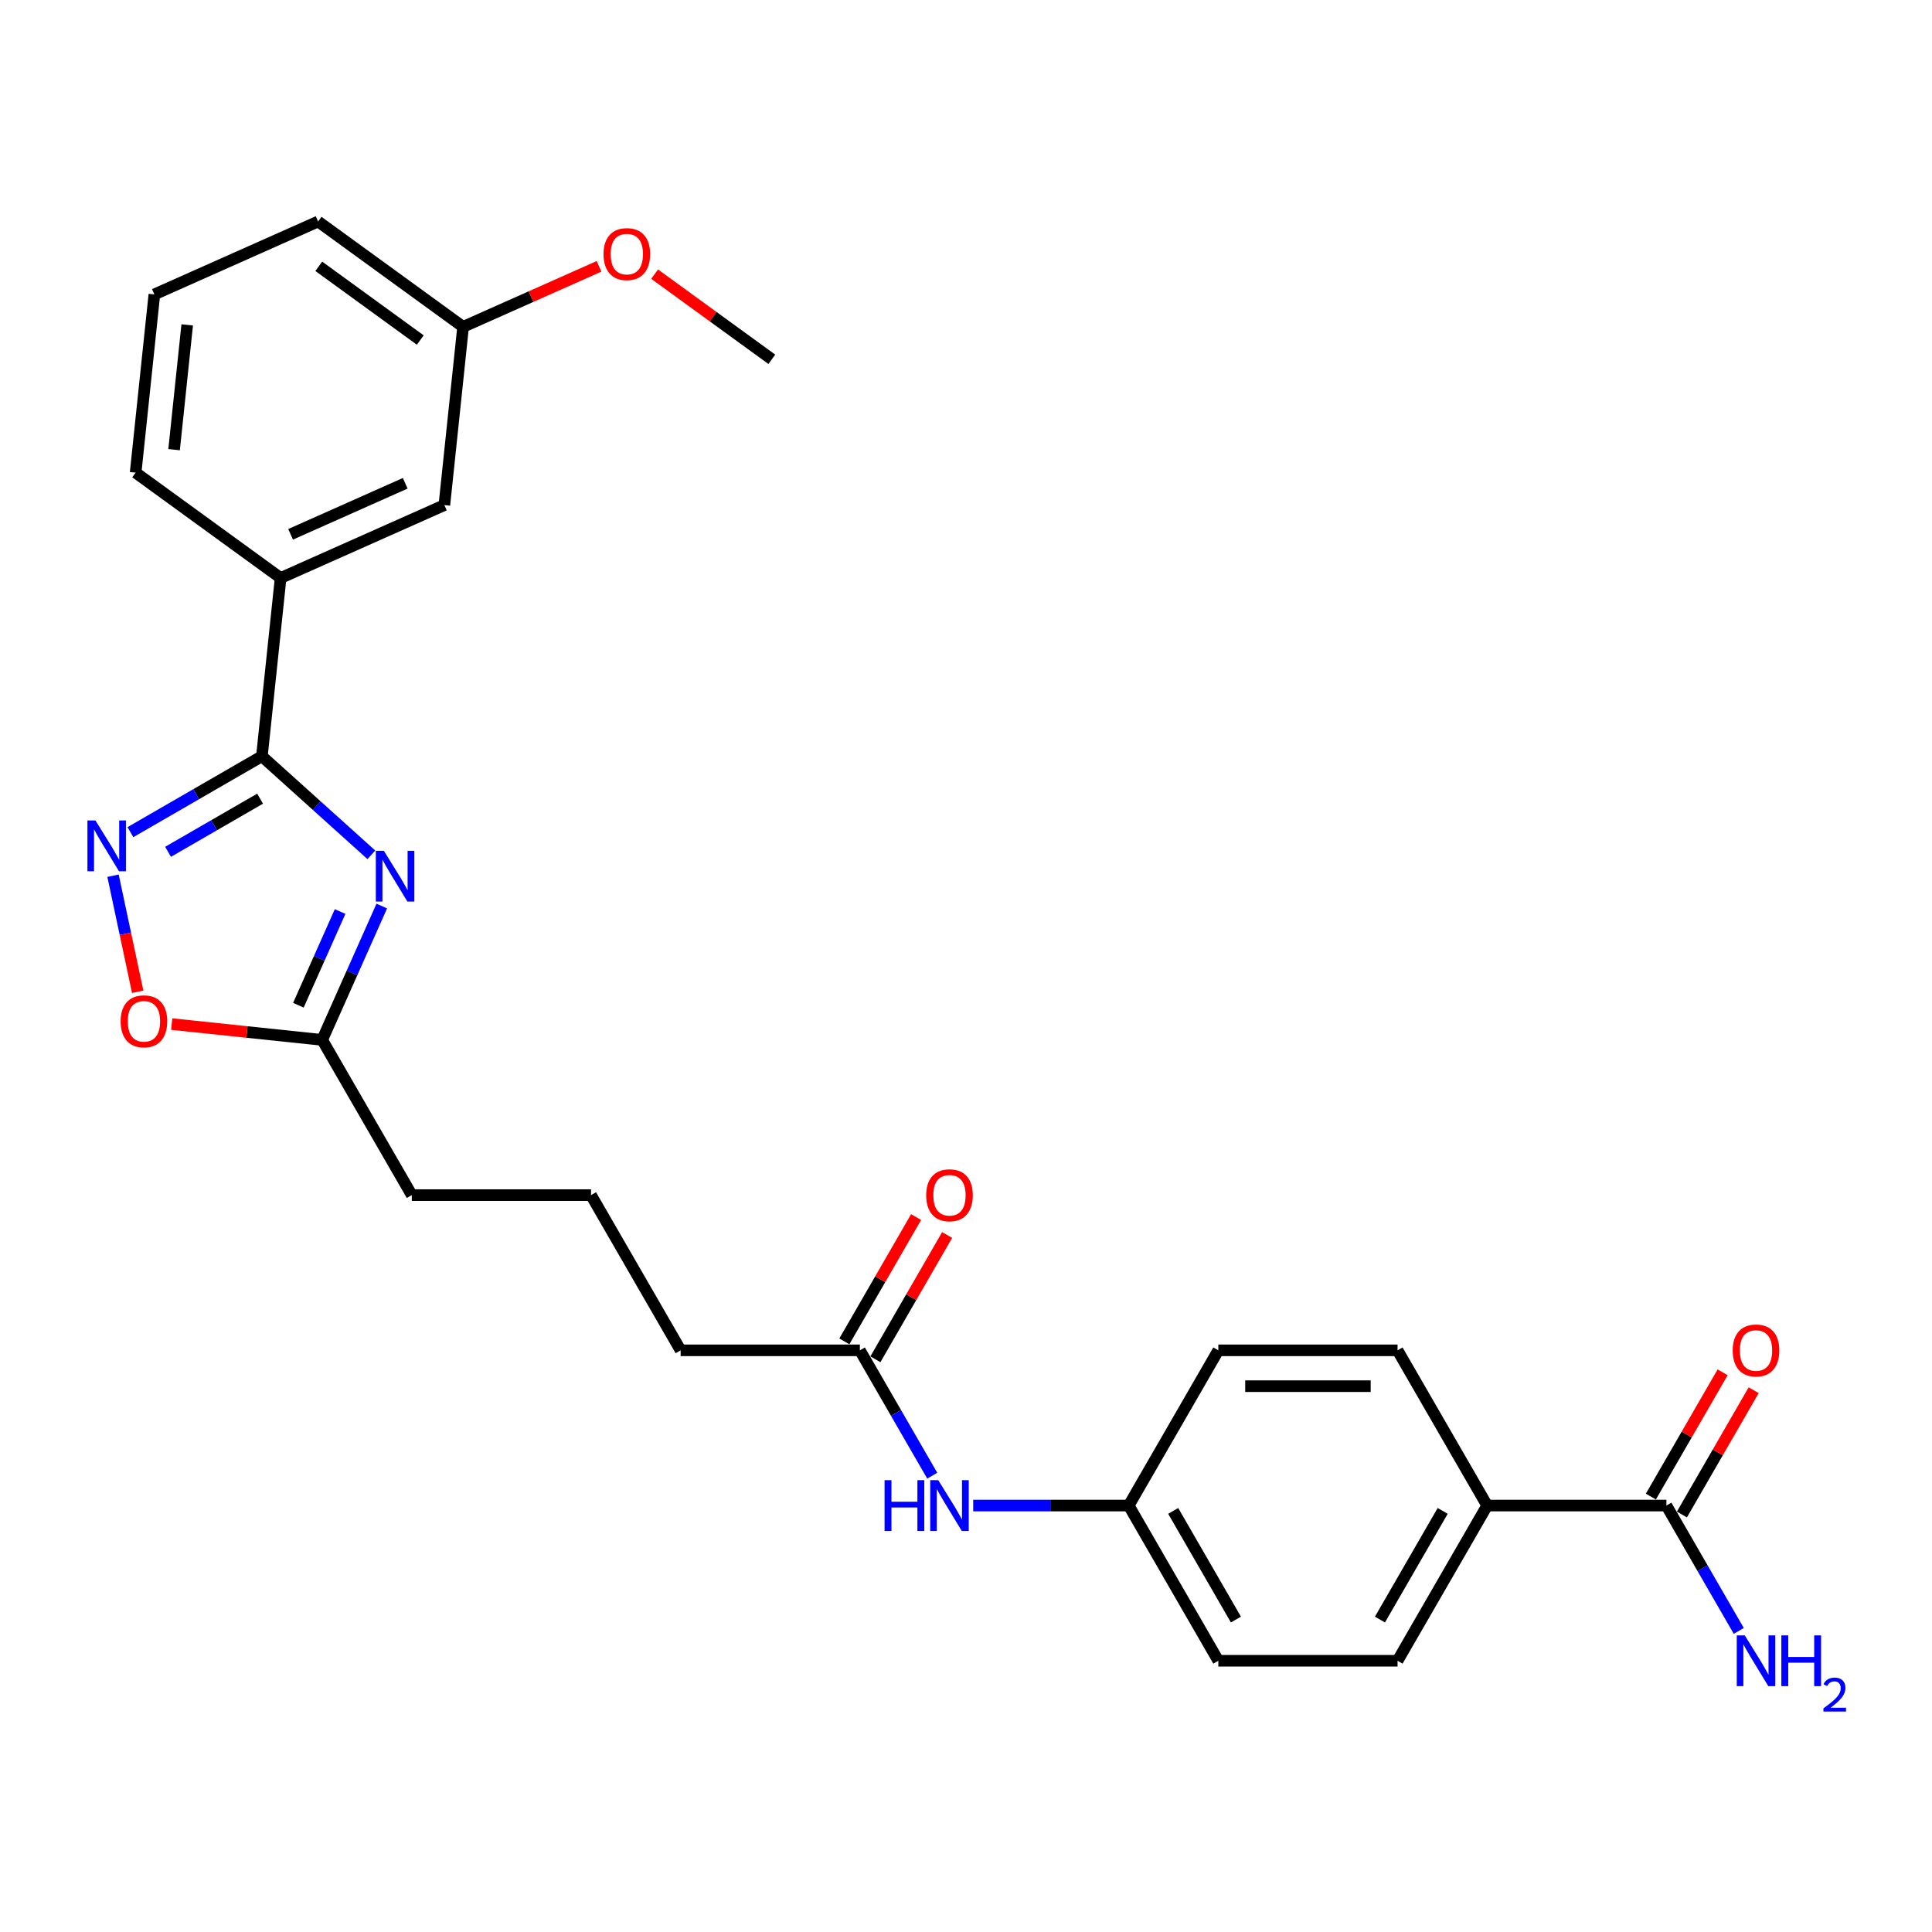 <?xml version='1.0' encoding='iso-8859-1'?>
<svg version='1.1' baseProfile='full'
              xmlns='http://www.w3.org/2000/svg'
                      xmlns:rdkit='http://www.rdkit.org/xml'
                      xmlns:xlink='http://www.w3.org/1999/xlink'
                  xml:space='preserve'
width='1000px' height='1000px' viewBox='0 0 1000 1000'>
<!-- END OF HEADER -->
<rect style='opacity:1.0;fill:#FFFFFF;stroke:none' width='1000' height='1000' x='0' y='0'> </rect>
<path class='bond-0' d='M 192.213,442.445 L 163.884,416.937' style='fill:none;fill-rule:evenodd;stroke:#0000FF;stroke-width:6px;stroke-linecap:butt;stroke-linejoin:miter;stroke-opacity:1' />
<path class='bond-0' d='M 163.884,416.937 L 135.556,391.43' style='fill:none;fill-rule:evenodd;stroke:#000000;stroke-width:6px;stroke-linecap:butt;stroke-linejoin:miter;stroke-opacity:1' />
<path class='bond-2' d='M 197.614,468.959 L 182.189,503.605' style='fill:none;fill-rule:evenodd;stroke:#0000FF;stroke-width:6px;stroke-linecap:butt;stroke-linejoin:miter;stroke-opacity:1' />
<path class='bond-2' d='M 182.189,503.605 L 166.763,538.252' style='fill:none;fill-rule:evenodd;stroke:#000000;stroke-width:6px;stroke-linecap:butt;stroke-linejoin:miter;stroke-opacity:1' />
<path class='bond-2' d='M 176.037,471.807 L 165.239,496.059' style='fill:none;fill-rule:evenodd;stroke:#0000FF;stroke-width:6px;stroke-linecap:butt;stroke-linejoin:miter;stroke-opacity:1' />
<path class='bond-2' d='M 165.239,496.059 L 154.442,520.311' style='fill:none;fill-rule:evenodd;stroke:#000000;stroke-width:6px;stroke-linecap:butt;stroke-linejoin:miter;stroke-opacity:1' />
<path class='bond-1' d='M 135.556,391.43 L 101.527,411.076' style='fill:none;fill-rule:evenodd;stroke:#000000;stroke-width:6px;stroke-linecap:butt;stroke-linejoin:miter;stroke-opacity:1' />
<path class='bond-1' d='M 101.527,411.076 L 67.499,430.723' style='fill:none;fill-rule:evenodd;stroke:#0000FF;stroke-width:6px;stroke-linecap:butt;stroke-linejoin:miter;stroke-opacity:1' />
<path class='bond-1' d='M 134.624,413.392 L 110.804,427.144' style='fill:none;fill-rule:evenodd;stroke:#000000;stroke-width:6px;stroke-linecap:butt;stroke-linejoin:miter;stroke-opacity:1' />
<path class='bond-1' d='M 110.804,427.144 L 86.984,440.897' style='fill:none;fill-rule:evenodd;stroke:#0000FF;stroke-width:6px;stroke-linecap:butt;stroke-linejoin:miter;stroke-opacity:1' />
<path class='bond-5' d='M 135.556,391.43 L 145.252,299.17' style='fill:none;fill-rule:evenodd;stroke:#000000;stroke-width:6px;stroke-linecap:butt;stroke-linejoin:miter;stroke-opacity:1' />
<path class='bond-27' d='M 58.501,453.269 L 64.886,483.308' style='fill:none;fill-rule:evenodd;stroke:#0000FF;stroke-width:6px;stroke-linecap:butt;stroke-linejoin:miter;stroke-opacity:1' />
<path class='bond-27' d='M 64.886,483.308 L 71.271,513.346' style='fill:none;fill-rule:evenodd;stroke:#FF0000;stroke-width:6px;stroke-linecap:butt;stroke-linejoin:miter;stroke-opacity:1' />
<path class='bond-3' d='M 166.763,538.252 L 127.823,534.159' style='fill:none;fill-rule:evenodd;stroke:#000000;stroke-width:6px;stroke-linecap:butt;stroke-linejoin:miter;stroke-opacity:1' />
<path class='bond-3' d='M 127.823,534.159 L 88.883,530.066' style='fill:none;fill-rule:evenodd;stroke:#FF0000;stroke-width:6px;stroke-linecap:butt;stroke-linejoin:miter;stroke-opacity:1' />
<path class='bond-19' d='M 166.763,538.252 L 213.147,618.591' style='fill:none;fill-rule:evenodd;stroke:#000000;stroke-width:6px;stroke-linecap:butt;stroke-linejoin:miter;stroke-opacity:1' />
<path class='bond-4' d='M 862.523,779.27 L 769.755,779.27' style='fill:none;fill-rule:evenodd;stroke:#000000;stroke-width:6px;stroke-linecap:butt;stroke-linejoin:miter;stroke-opacity:1' />
<path class='bond-10' d='M 870.557,783.908 L 889.127,751.744' style='fill:none;fill-rule:evenodd;stroke:#000000;stroke-width:6px;stroke-linecap:butt;stroke-linejoin:miter;stroke-opacity:1' />
<path class='bond-10' d='M 889.127,751.744 L 907.697,719.581' style='fill:none;fill-rule:evenodd;stroke:#FF0000;stroke-width:6px;stroke-linecap:butt;stroke-linejoin:miter;stroke-opacity:1' />
<path class='bond-10' d='M 854.489,774.632 L 873.059,742.468' style='fill:none;fill-rule:evenodd;stroke:#000000;stroke-width:6px;stroke-linecap:butt;stroke-linejoin:miter;stroke-opacity:1' />
<path class='bond-10' d='M 873.059,742.468 L 891.629,710.304' style='fill:none;fill-rule:evenodd;stroke:#FF0000;stroke-width:6px;stroke-linecap:butt;stroke-linejoin:miter;stroke-opacity:1' />
<path class='bond-14' d='M 862.523,779.27 L 881.254,811.712' style='fill:none;fill-rule:evenodd;stroke:#000000;stroke-width:6px;stroke-linecap:butt;stroke-linejoin:miter;stroke-opacity:1' />
<path class='bond-14' d='M 881.254,811.712 L 899.984,844.154' style='fill:none;fill-rule:evenodd;stroke:#0000FF;stroke-width:6px;stroke-linecap:butt;stroke-linejoin:miter;stroke-opacity:1' />
<path class='bond-9' d='M 145.252,299.17 L 230,261.438' style='fill:none;fill-rule:evenodd;stroke:#000000;stroke-width:6px;stroke-linecap:butt;stroke-linejoin:miter;stroke-opacity:1' />
<path class='bond-9' d='M 150.418,276.561 L 209.742,250.148' style='fill:none;fill-rule:evenodd;stroke:#000000;stroke-width:6px;stroke-linecap:butt;stroke-linejoin:miter;stroke-opacity:1' />
<path class='bond-22' d='M 145.252,299.17 L 70.202,244.643' style='fill:none;fill-rule:evenodd;stroke:#000000;stroke-width:6px;stroke-linecap:butt;stroke-linejoin:miter;stroke-opacity:1' />
<path class='bond-6' d='M 445.067,698.93 L 352.299,698.93' style='fill:none;fill-rule:evenodd;stroke:#000000;stroke-width:6px;stroke-linecap:butt;stroke-linejoin:miter;stroke-opacity:1' />
<path class='bond-8' d='M 445.067,698.93 L 463.798,731.373' style='fill:none;fill-rule:evenodd;stroke:#000000;stroke-width:6px;stroke-linecap:butt;stroke-linejoin:miter;stroke-opacity:1' />
<path class='bond-8' d='M 463.798,731.373 L 482.528,763.815' style='fill:none;fill-rule:evenodd;stroke:#0000FF;stroke-width:6px;stroke-linecap:butt;stroke-linejoin:miter;stroke-opacity:1' />
<path class='bond-11' d='M 453.101,703.569 L 471.671,671.405' style='fill:none;fill-rule:evenodd;stroke:#000000;stroke-width:6px;stroke-linecap:butt;stroke-linejoin:miter;stroke-opacity:1' />
<path class='bond-11' d='M 471.671,671.405 L 490.241,639.241' style='fill:none;fill-rule:evenodd;stroke:#FF0000;stroke-width:6px;stroke-linecap:butt;stroke-linejoin:miter;stroke-opacity:1' />
<path class='bond-11' d='M 437.033,694.292 L 455.603,662.128' style='fill:none;fill-rule:evenodd;stroke:#000000;stroke-width:6px;stroke-linecap:butt;stroke-linejoin:miter;stroke-opacity:1' />
<path class='bond-11' d='M 455.603,662.128 L 474.173,629.964' style='fill:none;fill-rule:evenodd;stroke:#FF0000;stroke-width:6px;stroke-linecap:butt;stroke-linejoin:miter;stroke-opacity:1' />
<path class='bond-7' d='M 769.755,779.27 L 723.371,859.609' style='fill:none;fill-rule:evenodd;stroke:#000000;stroke-width:6px;stroke-linecap:butt;stroke-linejoin:miter;stroke-opacity:1' />
<path class='bond-7' d='M 746.73,782.044 L 714.261,838.282' style='fill:none;fill-rule:evenodd;stroke:#000000;stroke-width:6px;stroke-linecap:butt;stroke-linejoin:miter;stroke-opacity:1' />
<path class='bond-29' d='M 769.755,779.27 L 723.371,698.93' style='fill:none;fill-rule:evenodd;stroke:#000000;stroke-width:6px;stroke-linecap:butt;stroke-linejoin:miter;stroke-opacity:1' />
<path class='bond-15' d='M 503.734,779.27 L 543.977,779.27' style='fill:none;fill-rule:evenodd;stroke:#0000FF;stroke-width:6px;stroke-linecap:butt;stroke-linejoin:miter;stroke-opacity:1' />
<path class='bond-15' d='M 543.977,779.27 L 584.219,779.27' style='fill:none;fill-rule:evenodd;stroke:#000000;stroke-width:6px;stroke-linecap:butt;stroke-linejoin:miter;stroke-opacity:1' />
<path class='bond-16' d='M 230,261.438 L 239.697,169.178' style='fill:none;fill-rule:evenodd;stroke:#000000;stroke-width:6px;stroke-linecap:butt;stroke-linejoin:miter;stroke-opacity:1' />
<path class='bond-12' d='M 723.371,698.93 L 630.603,698.93' style='fill:none;fill-rule:evenodd;stroke:#000000;stroke-width:6px;stroke-linecap:butt;stroke-linejoin:miter;stroke-opacity:1' />
<path class='bond-12' d='M 709.456,717.484 L 644.518,717.484' style='fill:none;fill-rule:evenodd;stroke:#000000;stroke-width:6px;stroke-linecap:butt;stroke-linejoin:miter;stroke-opacity:1' />
<path class='bond-13' d='M 723.371,859.609 L 630.603,859.609' style='fill:none;fill-rule:evenodd;stroke:#000000;stroke-width:6px;stroke-linecap:butt;stroke-linejoin:miter;stroke-opacity:1' />
<path class='bond-17' d='M 584.219,779.27 L 630.603,698.93' style='fill:none;fill-rule:evenodd;stroke:#000000;stroke-width:6px;stroke-linecap:butt;stroke-linejoin:miter;stroke-opacity:1' />
<path class='bond-18' d='M 584.219,779.27 L 630.603,859.609' style='fill:none;fill-rule:evenodd;stroke:#000000;stroke-width:6px;stroke-linecap:butt;stroke-linejoin:miter;stroke-opacity:1' />
<path class='bond-18' d='M 607.245,782.044 L 639.714,838.282' style='fill:none;fill-rule:evenodd;stroke:#000000;stroke-width:6px;stroke-linecap:butt;stroke-linejoin:miter;stroke-opacity:1' />
<path class='bond-20' d='M 239.697,169.178 L 274.881,153.513' style='fill:none;fill-rule:evenodd;stroke:#000000;stroke-width:6px;stroke-linecap:butt;stroke-linejoin:miter;stroke-opacity:1' />
<path class='bond-20' d='M 274.881,153.513 L 310.066,137.848' style='fill:none;fill-rule:evenodd;stroke:#FF0000;stroke-width:6px;stroke-linecap:butt;stroke-linejoin:miter;stroke-opacity:1' />
<path class='bond-28' d='M 239.697,169.178 L 164.646,114.651' style='fill:none;fill-rule:evenodd;stroke:#000000;stroke-width:6px;stroke-linecap:butt;stroke-linejoin:miter;stroke-opacity:1' />
<path class='bond-28' d='M 217.534,176.009 L 164.998,137.84' style='fill:none;fill-rule:evenodd;stroke:#000000;stroke-width:6px;stroke-linecap:butt;stroke-linejoin:miter;stroke-opacity:1' />
<path class='bond-23' d='M 213.147,618.591 L 305.915,618.591' style='fill:none;fill-rule:evenodd;stroke:#000000;stroke-width:6px;stroke-linecap:butt;stroke-linejoin:miter;stroke-opacity:1' />
<path class='bond-26' d='M 338.824,141.893 L 369.16,163.934' style='fill:none;fill-rule:evenodd;stroke:#FF0000;stroke-width:6px;stroke-linecap:butt;stroke-linejoin:miter;stroke-opacity:1' />
<path class='bond-26' d='M 369.16,163.934 L 399.496,185.974' style='fill:none;fill-rule:evenodd;stroke:#000000;stroke-width:6px;stroke-linecap:butt;stroke-linejoin:miter;stroke-opacity:1' />
<path class='bond-21' d='M 352.299,698.93 L 305.915,618.591' style='fill:none;fill-rule:evenodd;stroke:#000000;stroke-width:6px;stroke-linecap:butt;stroke-linejoin:miter;stroke-opacity:1' />
<path class='bond-24' d='M 70.202,244.643 L 79.898,152.383' style='fill:none;fill-rule:evenodd;stroke:#000000;stroke-width:6px;stroke-linecap:butt;stroke-linejoin:miter;stroke-opacity:1' />
<path class='bond-24' d='M 90.108,232.743 L 96.896,168.161' style='fill:none;fill-rule:evenodd;stroke:#000000;stroke-width:6px;stroke-linecap:butt;stroke-linejoin:miter;stroke-opacity:1' />
<path class='bond-25' d='M 79.898,152.383 L 164.646,114.651' style='fill:none;fill-rule:evenodd;stroke:#000000;stroke-width:6px;stroke-linecap:butt;stroke-linejoin:miter;stroke-opacity:1' />
<path  class='atom-0' d='M 198.688 440.368
L 207.297 454.283
Q 208.151 455.656, 209.524 458.142
Q 210.897 460.628, 210.971 460.777
L 210.971 440.368
L 214.459 440.368
L 214.459 466.64
L 210.859 466.64
L 201.62 451.426
Q 200.544 449.645, 199.393 447.604
Q 198.28 445.563, 197.946 444.932
L 197.946 466.64
L 194.532 466.64
L 194.532 440.368
L 198.688 440.368
' fill='#0000FF'/>
<path  class='atom-2' d='M 49.409 424.678
L 58.018 438.593
Q 58.871 439.966, 60.244 442.452
Q 61.617 444.939, 61.691 445.087
L 61.691 424.678
L 65.179 424.678
L 65.179 450.95
L 61.58 450.95
L 52.34 435.736
Q 51.264 433.955, 50.114 431.914
Q 49.001 429.873, 48.667 429.242
L 48.667 450.95
L 45.253 450.95
L 45.253 424.678
L 49.409 424.678
' fill='#0000FF'/>
<path  class='atom-4' d='M 62.444 528.629
Q 62.444 522.321, 65.561 518.796
Q 68.678 515.27, 74.504 515.27
Q 80.329 515.27, 83.447 518.796
Q 86.564 522.321, 86.564 528.629
Q 86.564 535.011, 83.409 538.648
Q 80.255 542.247, 74.504 542.247
Q 68.715 542.247, 65.561 538.648
Q 62.444 535.049, 62.444 528.629
M 74.504 539.279
Q 78.511 539.279, 80.663 536.607
Q 82.853 533.898, 82.853 528.629
Q 82.853 523.471, 80.663 520.874
Q 78.511 518.239, 74.504 518.239
Q 70.496 518.239, 68.307 520.836
Q 66.154 523.434, 66.154 528.629
Q 66.154 533.935, 68.307 536.607
Q 70.496 539.279, 74.504 539.279
' fill='#FF0000'/>
<path  class='atom-9' d='M 457.851 766.134
L 461.413 766.134
L 461.413 777.303
L 474.846 777.303
L 474.846 766.134
L 478.408 766.134
L 478.408 792.406
L 474.846 792.406
L 474.846 780.272
L 461.413 780.272
L 461.413 792.406
L 457.851 792.406
L 457.851 766.134
' fill='#0000FF'/>
<path  class='atom-9' d='M 485.644 766.134
L 494.253 780.049
Q 495.106 781.422, 496.479 783.908
Q 497.852 786.394, 497.927 786.543
L 497.927 766.134
L 501.415 766.134
L 501.415 792.406
L 497.815 792.406
L 488.576 777.192
Q 487.499 775.411, 486.349 773.37
Q 485.236 771.329, 484.902 770.698
L 484.902 792.406
L 481.488 792.406
L 481.488 766.134
L 485.644 766.134
' fill='#0000FF'/>
<path  class='atom-11' d='M 896.847 699.005
Q 896.847 692.696, 899.964 689.171
Q 903.081 685.646, 908.907 685.646
Q 914.733 685.646, 917.85 689.171
Q 920.967 692.696, 920.967 699.005
Q 920.967 705.387, 917.813 709.024
Q 914.659 712.623, 908.907 712.623
Q 903.118 712.623, 899.964 709.024
Q 896.847 705.424, 896.847 699.005
M 908.907 709.654
Q 912.915 709.654, 915.067 706.983
Q 917.256 704.274, 917.256 699.005
Q 917.256 693.847, 915.067 691.249
Q 912.915 688.615, 908.907 688.615
Q 904.9 688.615, 902.71 691.212
Q 900.558 693.81, 900.558 699.005
Q 900.558 704.311, 902.71 706.983
Q 904.9 709.654, 908.907 709.654
' fill='#FF0000'/>
<path  class='atom-12' d='M 479.391 618.665
Q 479.391 612.357, 482.508 608.832
Q 485.625 605.307, 491.451 605.307
Q 497.277 605.307, 500.394 608.832
Q 503.511 612.357, 503.511 618.665
Q 503.511 625.048, 500.357 628.684
Q 497.203 632.284, 491.451 632.284
Q 485.663 632.284, 482.508 628.684
Q 479.391 625.085, 479.391 618.665
M 491.451 629.315
Q 495.459 629.315, 497.611 626.643
Q 499.8 623.935, 499.8 618.665
Q 499.8 613.507, 497.611 610.91
Q 495.459 608.275, 491.451 608.275
Q 487.444 608.275, 485.254 610.873
Q 483.102 613.47, 483.102 618.665
Q 483.102 623.972, 485.254 626.643
Q 487.444 629.315, 491.451 629.315
' fill='#FF0000'/>
<path  class='atom-15' d='M 903.1 846.473
L 911.709 860.389
Q 912.562 861.762, 913.935 864.248
Q 915.308 866.734, 915.382 866.882
L 915.382 846.473
L 918.87 846.473
L 918.87 872.745
L 915.271 872.745
L 906.031 857.531
Q 904.955 855.75, 903.805 853.709
Q 902.692 851.668, 902.358 851.038
L 902.358 872.745
L 898.944 872.745
L 898.944 846.473
L 903.1 846.473
' fill='#0000FF'/>
<path  class='atom-15' d='M 922.025 846.473
L 925.587 846.473
L 925.587 857.643
L 939.02 857.643
L 939.02 846.473
L 942.582 846.473
L 942.582 872.745
L 939.02 872.745
L 939.02 860.611
L 925.587 860.611
L 925.587 872.745
L 922.025 872.745
L 922.025 846.473
' fill='#0000FF'/>
<path  class='atom-15' d='M 943.855 871.824
Q 944.492 870.183, 946.011 869.276
Q 947.529 868.346, 949.635 868.346
Q 952.256 868.346, 953.725 869.766
Q 955.195 871.187, 955.195 873.709
Q 955.195 876.281, 953.284 878.681
Q 951.399 881.081, 947.48 883.922
L 955.489 883.922
L 955.489 885.881
L 943.806 885.881
L 943.806 884.24
Q 947.039 881.938, 948.95 880.224
Q 950.884 878.509, 951.815 876.967
Q 952.746 875.424, 952.746 873.832
Q 952.746 872.166, 951.913 871.236
Q 951.08 870.305, 949.635 870.305
Q 948.239 870.305, 947.309 870.868
Q 946.378 871.432, 945.717 872.681
L 943.855 871.824
' fill='#0000FF'/>
<path  class='atom-21' d='M 312.385 131.52
Q 312.385 125.212, 315.502 121.687
Q 318.619 118.162, 324.445 118.162
Q 330.271 118.162, 333.388 121.687
Q 336.505 125.212, 336.505 131.52
Q 336.505 137.903, 333.351 141.539
Q 330.196 145.139, 324.445 145.139
Q 318.656 145.139, 315.502 141.539
Q 312.385 137.94, 312.385 131.52
M 324.445 142.17
Q 328.452 142.17, 330.605 139.498
Q 332.794 136.79, 332.794 131.52
Q 332.794 126.363, 330.605 123.765
Q 328.452 121.13, 324.445 121.13
Q 320.437 121.13, 318.248 123.728
Q 316.096 126.325, 316.096 131.52
Q 316.096 136.827, 318.248 139.498
Q 320.437 142.17, 324.445 142.17
' fill='#FF0000'/>
</svg>

